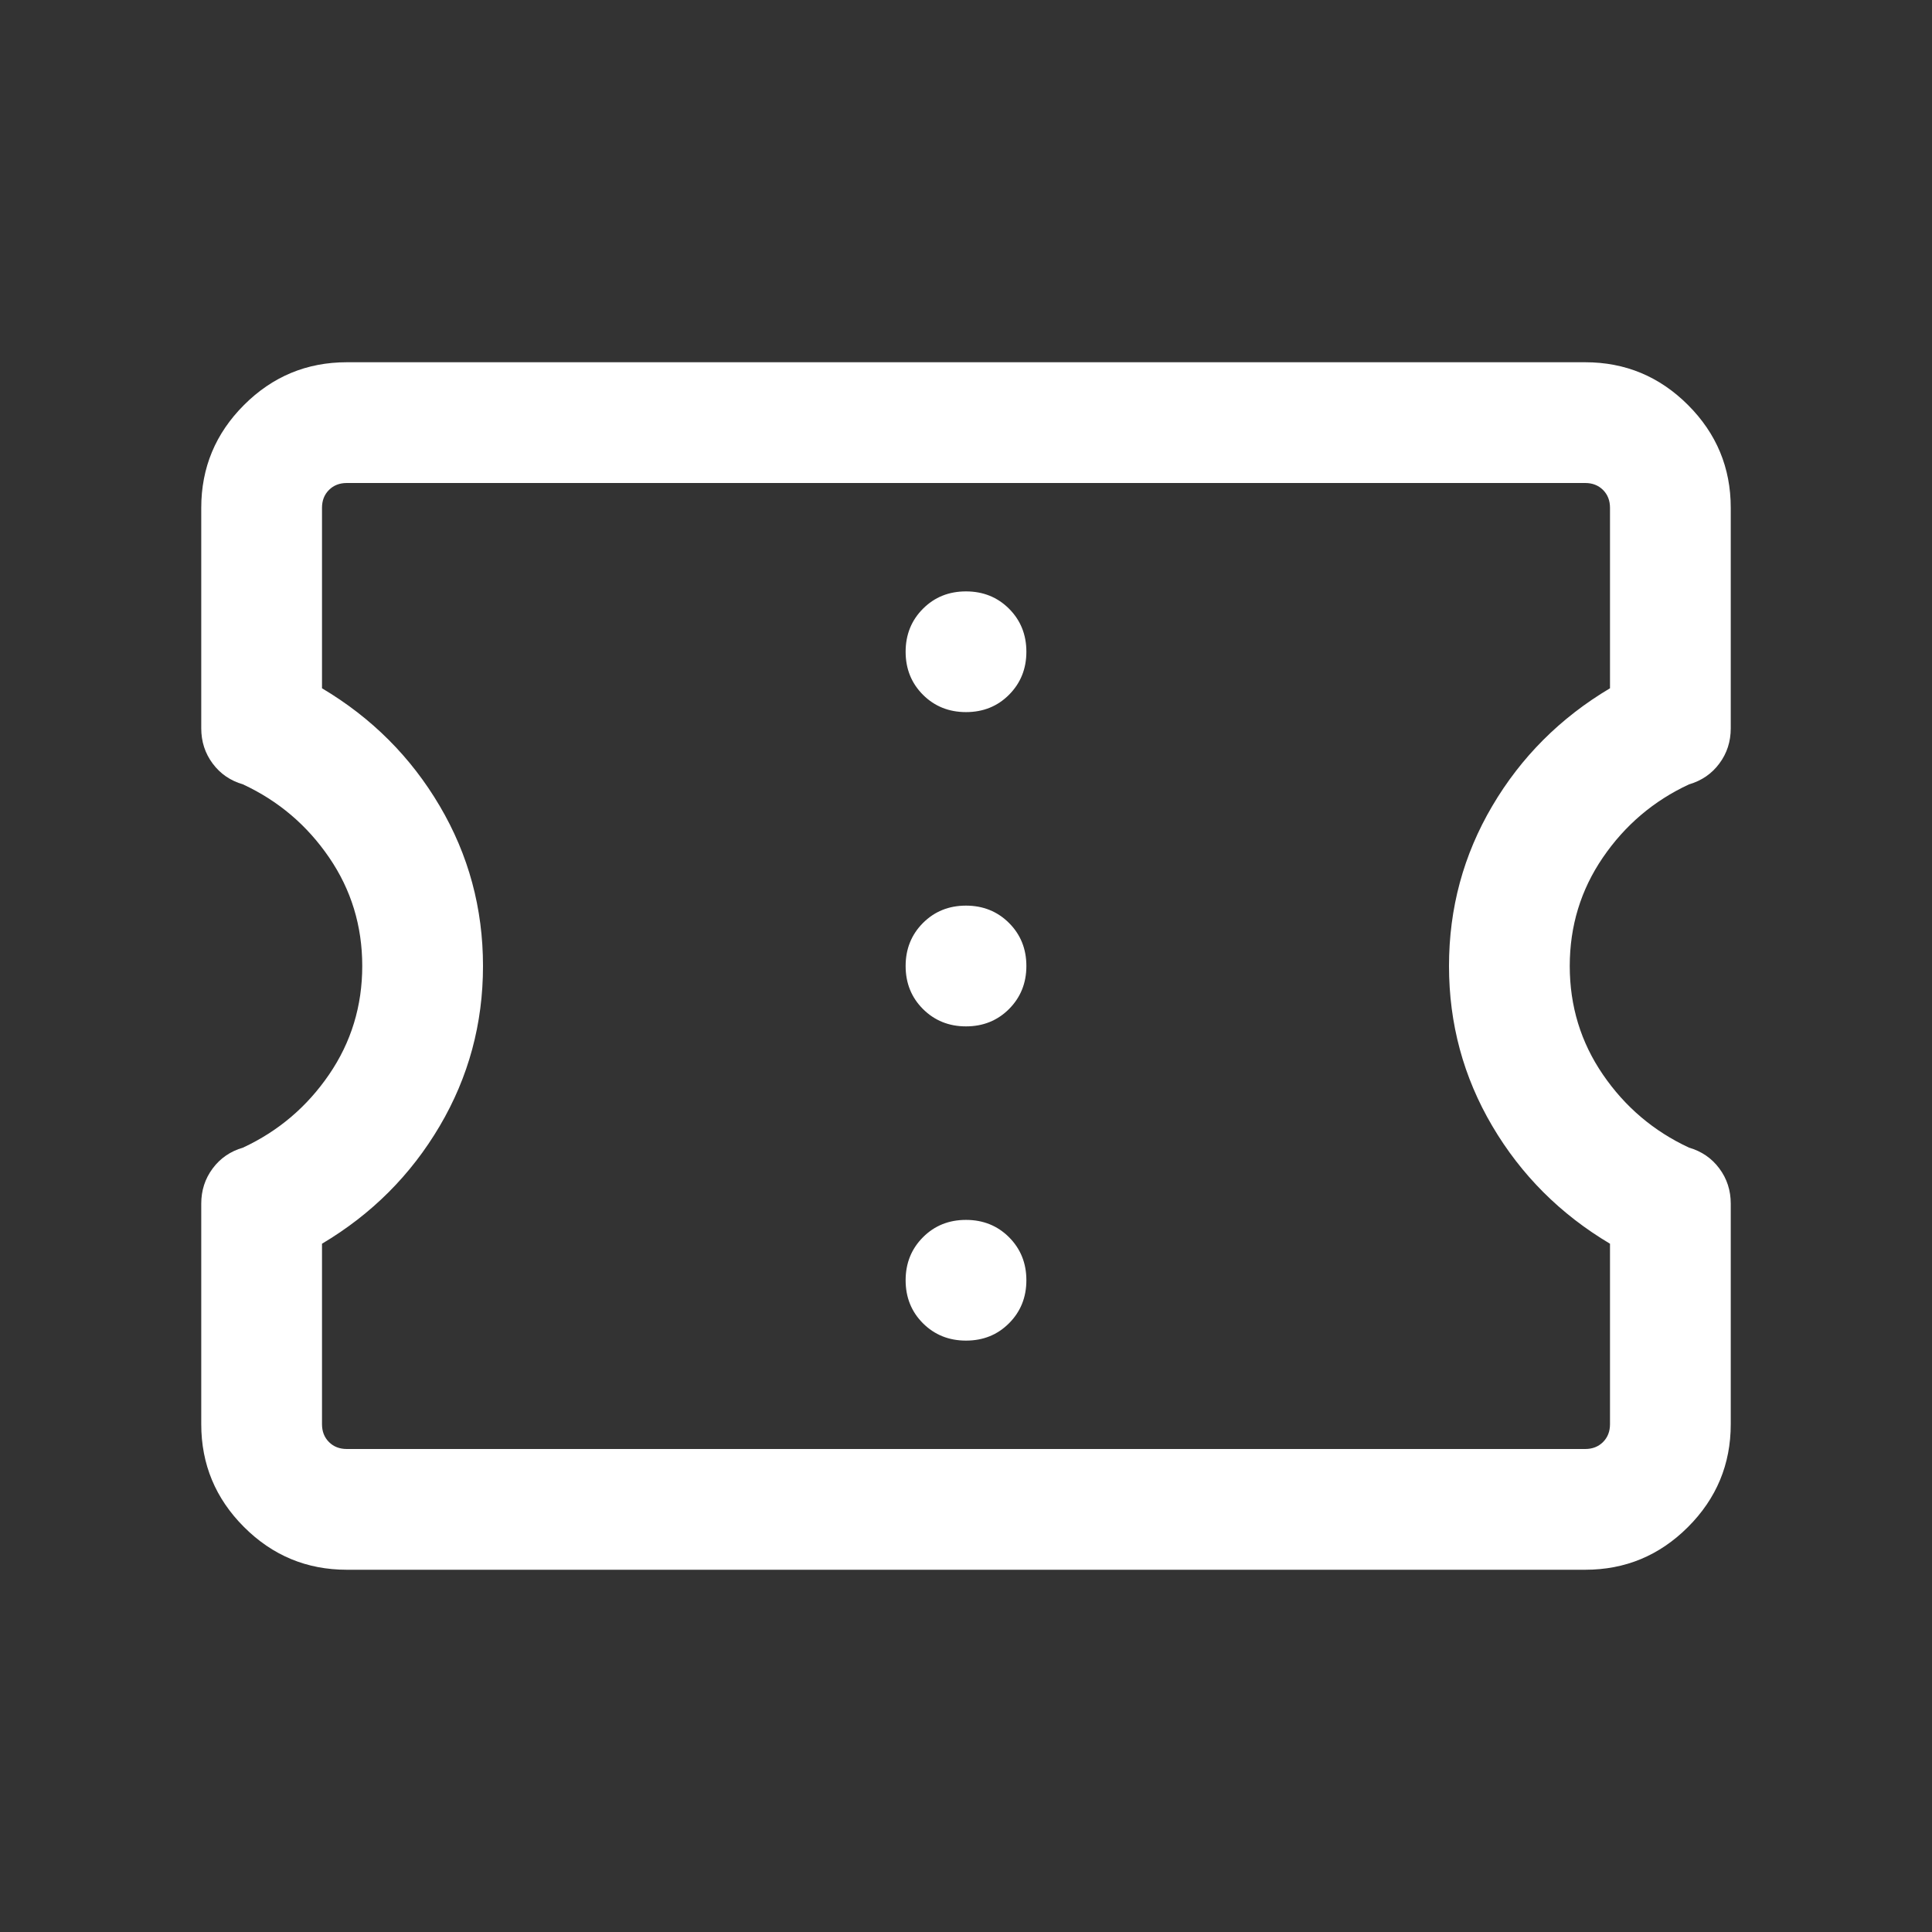<?xml version="1.0" encoding="UTF-8"?> <svg xmlns="http://www.w3.org/2000/svg" width="48" height="48" viewBox="0 0 48 48" fill="none"><rect x="0" y="0" width="48" height="48" fill="#333333" stroke="none"/><path d="M8.616 39C7.621 39 6.77 38.646 6.062 37.938C5.354 37.23 5 36.379 5 35.385V29.904C5 29.576 5.094 29.285 5.283 29.031C5.471 28.777 5.723 28.604 6.038 28.512C6.915 28.104 7.628 27.498 8.177 26.695C8.726 25.892 9 24.993 9 23.999C9 23.005 8.726 22.106 8.177 21.304C7.628 20.501 6.915 19.896 6.038 19.488C5.723 19.396 5.471 19.223 5.283 18.969C5.094 18.715 5 18.424 5 18.096V12.616C5 11.621 5.354 10.77 6.062 10.062C6.77 9.354 7.621 9 8.616 9H39.385C40.379 9 41.23 9.354 41.938 10.062C42.646 10.77 43 11.621 43 12.616V18.096C43 18.424 42.906 18.715 42.717 18.969C42.529 19.223 42.277 19.396 41.962 19.488C41.084 19.896 40.372 20.502 39.823 21.305C39.274 22.108 39 23.007 39 24.001C39 24.995 39.274 25.894 39.823 26.696C40.372 27.499 41.084 28.104 41.962 28.512C42.277 28.604 42.529 28.777 42.717 29.031C42.906 29.285 43 29.576 43 29.904V35.385C43 36.379 42.646 37.23 41.938 37.938C41.23 38.646 40.379 39 39.385 39H8.616ZM8.616 36H39.385C39.564 36 39.712 35.942 39.827 35.827C39.942 35.712 40 35.564 40 35.385V30.9C38.767 30.167 37.792 29.192 37.075 27.975C36.358 26.758 36 25.433 36 24C36 22.567 36.358 21.242 37.075 20.025C37.792 18.808 38.767 17.833 40 17.1V12.616C40 12.436 39.942 12.288 39.827 12.173C39.712 12.058 39.564 12 39.385 12H8.616C8.436 12 8.288 12.058 8.173 12.173C8.058 12.288 8 12.436 8 12.616V17.1C9.233 17.833 10.208 18.808 10.925 20.025C11.642 21.242 12 22.567 12 24C12 25.433 11.642 26.758 10.925 27.975C10.208 29.192 9.233 30.167 8 30.9V35.385C8 35.564 8.058 35.712 8.173 35.827C8.288 35.942 8.436 36 8.616 36ZM24 33.307C24.426 33.307 24.782 33.164 25.069 32.876C25.356 32.589 25.5 32.232 25.5 31.807C25.5 31.382 25.356 31.026 25.069 30.738C24.781 30.451 24.424 30.308 24 30.308C23.574 30.308 23.218 30.451 22.931 30.739C22.644 31.027 22.5 31.383 22.5 31.808C22.5 32.233 22.644 32.59 22.931 32.877C23.219 33.164 23.576 33.307 24 33.307ZM24 25.5C24.426 25.5 24.782 25.356 25.069 25.069C25.356 24.781 25.5 24.424 25.5 24C25.5 23.574 25.356 23.218 25.069 22.931C24.781 22.644 24.424 22.5 24 22.5C23.574 22.5 23.218 22.644 22.931 22.931C22.644 23.219 22.5 23.576 22.5 24C22.5 24.426 22.644 24.782 22.931 25.069C23.219 25.356 23.576 25.5 24 25.5ZM24 17.692C24.426 17.692 24.782 17.549 25.069 17.261C25.356 16.973 25.5 16.617 25.5 16.192C25.5 15.767 25.356 15.41 25.069 15.123C24.781 14.836 24.424 14.693 24 14.693C23.574 14.693 23.218 14.836 22.931 15.124C22.644 15.411 22.5 15.768 22.5 16.193C22.5 16.618 22.644 16.974 22.931 17.262C23.219 17.549 23.576 17.692 24 17.692Z" fill="white"></path></svg> 